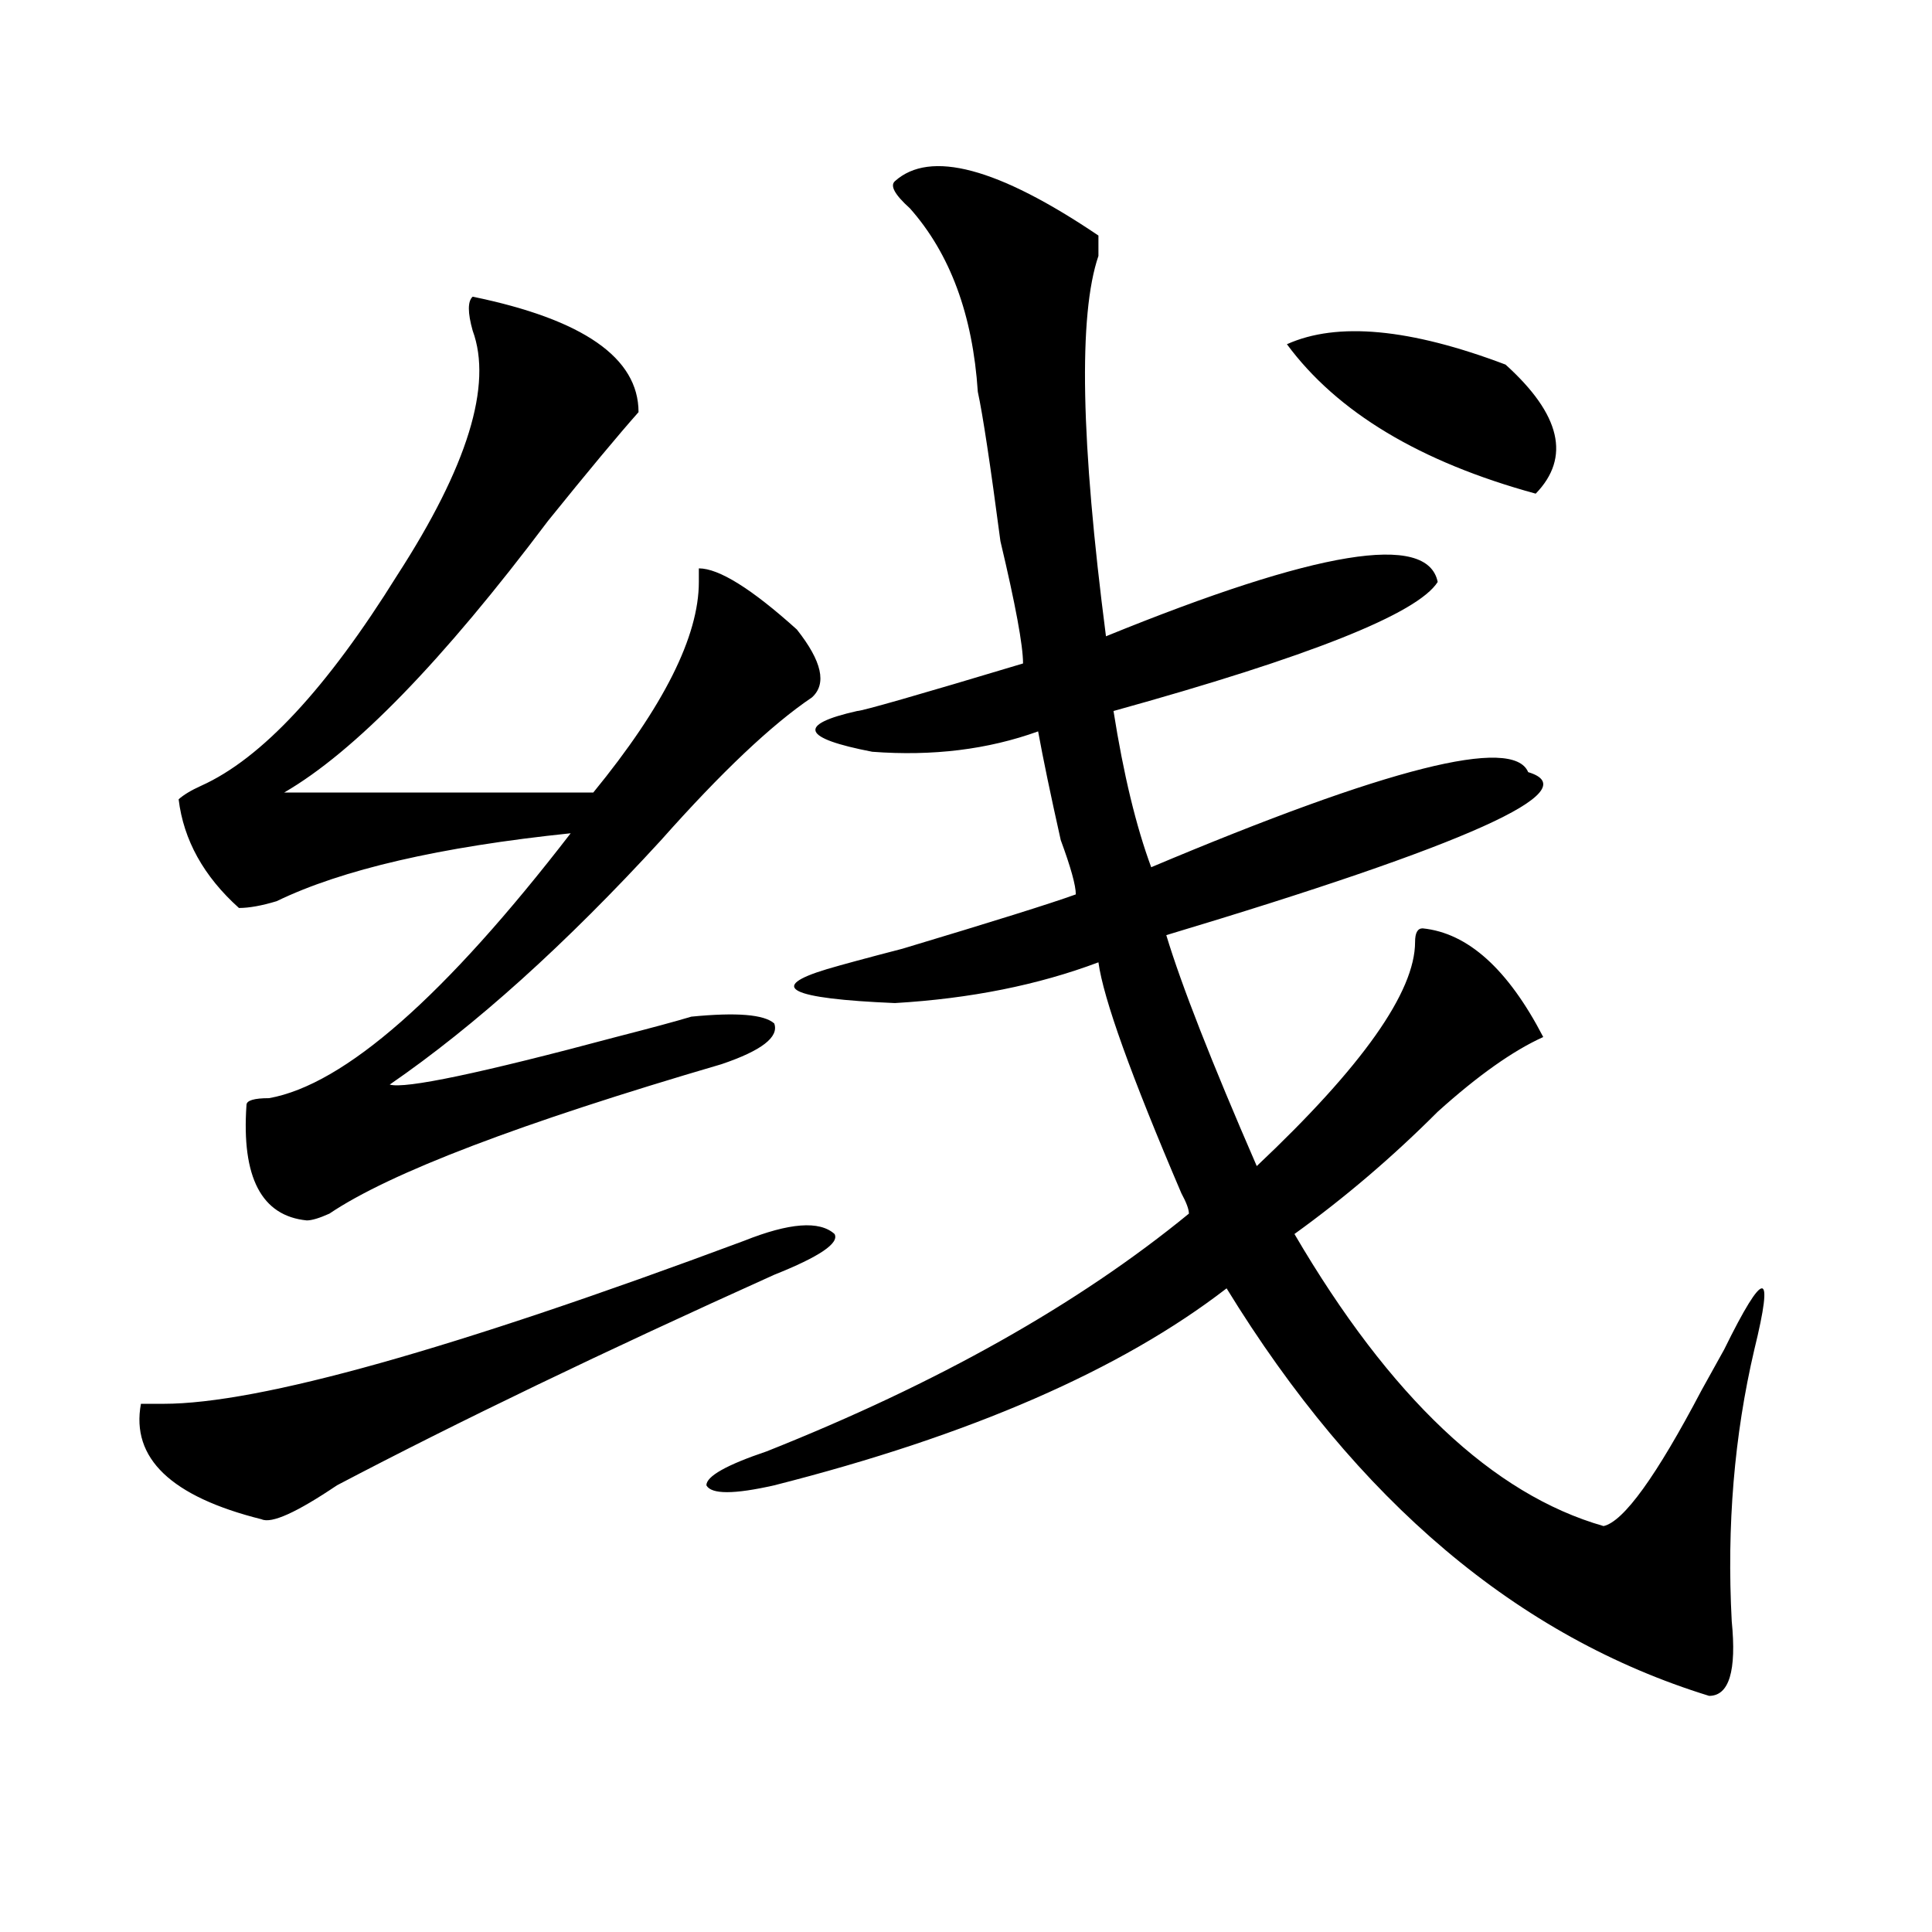 <?xml version="1.0" encoding="utf-8"?>
<!-- Generator: Adobe Illustrator 16.0.0, SVG Export Plug-In . SVG Version: 6.00 Build 0)  -->
<!DOCTYPE svg PUBLIC "-//W3C//DTD SVG 1.1//EN" "http://www.w3.org/Graphics/SVG/1.1/DTD/svg11.dtd">
<svg version="1.1" id="图层_1" xmlns="http://www.w3.org/2000/svg" xmlns:xlink="http://www.w3.org/1999/xlink" x="0px" y="0px"
	 width="1000px" height="1000px" viewBox="0 0 1000 1000" enable-background="new 0 0 1000 1000" xml:space="preserve">
<path d="M385.137,642.234c23.414-9.338,39.023-10.547,46.828-3.516c2.561,4.725-7.805,11.756-31.219,21.094
	c-88.474,39.881-163.898,76.19-226.336,108.984c-20.854,14.063-33.841,19.94-39.023,17.578
	c-46.828-11.7-67.682-31.641-62.438-59.766c2.561,0,6.463,0,11.707,0C134.045,726.609,234.226,698.484,385.137,642.234z
	 M244.652,153.563c57.193,11.756,85.852,31.641,85.852,59.766c-10.427,11.756-26.036,30.487-46.828,56.25
	c-54.633,72.675-100.181,119.531-136.582,140.625c91.034,0,144.387,0,159.996,0c36.401-44.494,54.633-80.859,54.633-108.984v-7.031
	c10.365,0,27.316,10.547,50.73,31.641c12.987,16.425,15.609,28.125,7.805,35.156c-20.854,14.063-46.828,38.672-78.047,73.828
	c-49.45,53.943-96.278,96.131-140.484,126.563c7.805,2.362,46.828-5.822,117.07-24.609c18.17-4.669,31.219-8.185,39.023-10.547
	c23.414-2.307,37.682-1.153,42.926,3.516c2.561,7.031-6.524,14.063-27.316,21.094c-104.083,30.487-171.703,56.25-202.922,77.344
	c-5.244,2.362-9.146,3.516-11.707,3.516c-23.414-2.307-33.841-22.247-31.219-59.766c0-2.307,3.902-3.516,11.707-3.516
	c39.023-7.031,91.034-52.734,156.094-137.109c-67.682,7.031-118.412,18.787-152.191,35.156c-7.805,2.362-14.329,3.516-19.512,3.516
	c-18.231-16.369-28.658-35.156-31.219-56.25c2.561-2.307,6.463-4.669,11.707-7.031c31.219-14.063,64.998-50.372,101.461-108.984
	c36.401-56.25,49.389-98.438,39.023-126.563C242.03,161.803,242.03,155.925,244.652,153.563z M463.184,93.797
	c18.17-16.369,53.291-7.031,105.363,28.125c0,2.362,0,5.878,0,10.547c-10.427,30.487-9.146,96.131,3.902,196.875
	c109.266-44.494,166.459-53.888,171.703-28.125c-10.427,16.425-66.34,38.672-167.801,66.797
	c5.183,32.85,11.707,59.766,19.512,80.859c122.253-51.525,187.313-67.95,195.117-49.219c31.219,9.394-31.219,37.519-187.313,84.375
	c7.805,25.818,23.414,65.644,46.828,119.531c54.633-51.525,81.949-90.197,81.949-116.016c0-4.669,1.28-7.031,3.902-7.031
	c23.414,2.362,44.206,21.094,62.438,56.25c-15.609,7.031-33.841,19.94-54.633,38.672c-23.414,23.456-48.17,44.55-74.145,63.281
	c49.389,84.375,102.741,134.803,159.996,151.172c10.365-2.307,27.316-25.763,50.73-70.313c5.183-9.338,9.085-16.369,11.707-21.094
	c10.365-21.094,16.89-31.641,19.512-31.641c2.561,0,1.28,10.547-3.902,31.641c-10.427,44.55-14.329,91.406-11.707,140.625
	c2.561,25.763-1.342,38.672-11.707,38.672c-98.9-30.487-182.13-100.744-249.75-210.938c-54.633,42.188-132.68,76.19-234.141,101.953
	c-20.854,4.725-32.561,4.725-35.121,0c0-4.669,10.365-10.547,31.219-17.578c88.412-35.156,161.276-76.135,218.531-123.047
	c0-2.307-1.342-5.822-3.902-10.547c-26.036-60.919-40.365-100.744-42.926-119.531c-31.219,11.756-66.34,18.787-105.363,21.094
	c-54.633-2.307-66.34-8.185-35.121-17.578c7.805-2.307,20.792-5.822,39.023-10.547c46.828-14.063,76.705-23.4,89.754-28.125
	c0-4.669-2.622-14.063-7.805-28.125c-5.244-23.4-9.146-42.188-11.707-56.25c-26.036,9.394-54.633,12.909-85.852,10.547
	c-36.463-7.031-39.023-14.063-7.805-21.094c2.561,0,31.219-8.185,85.852-24.609c0-9.338-3.902-30.432-11.707-63.281
	c-5.244-39.825-9.146-65.588-11.707-77.344c-2.622-39.825-14.329-71.466-35.121-94.922
	C463.184,100.828,460.562,96.159,463.184,93.797z M666.105,178.172c25.975-11.7,63.718-8.185,113.168,10.547
	c28.597,25.818,33.779,48.065,15.609,66.797C735.006,239.146,692.08,213.328,666.105,178.172z"/>
</svg>
